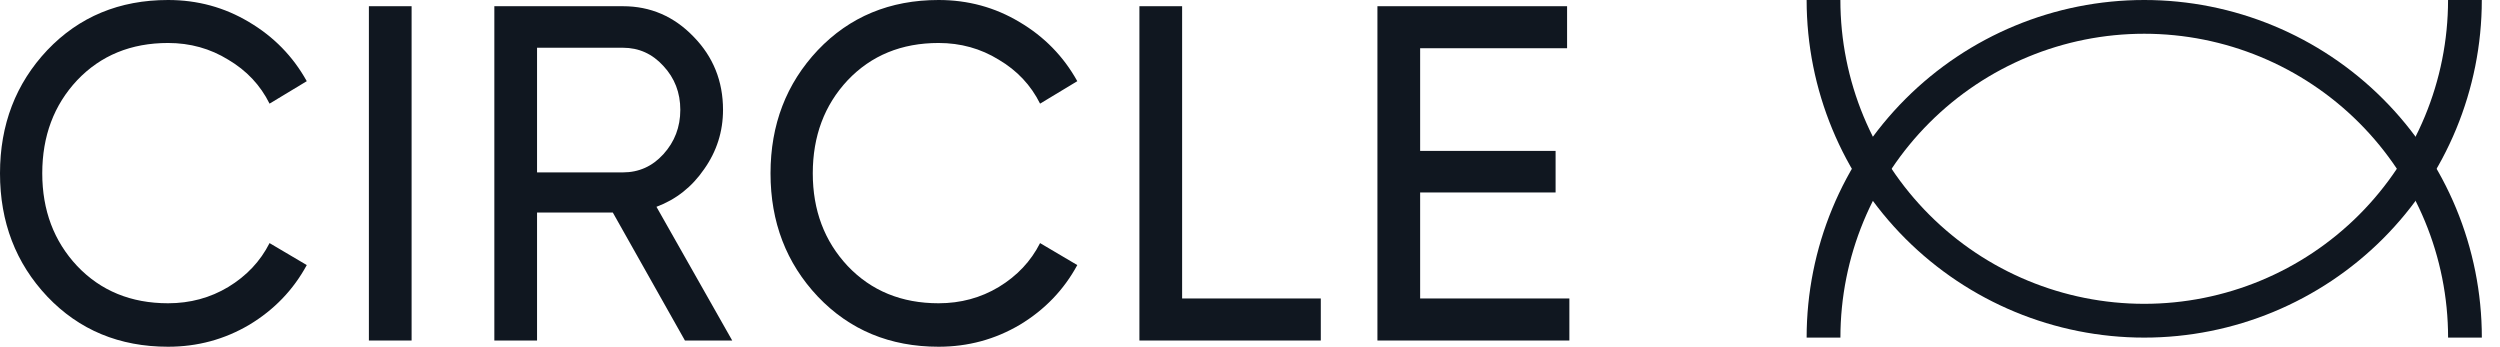 <?xml version="1.0" encoding="UTF-8"?> <svg xmlns="http://www.w3.org/2000/svg" width="72" height="10" viewBox="0 0 72 10" fill="none"><path d="M4.841 9.986C3.439 9.986 2.279 9.504 1.362 8.541C0.454 7.579 0 6.396 0 4.993C0 3.59 0.454 2.407 1.362 1.444C2.279 0.481 3.439 0 4.841 0C5.687 0 6.463 0.211 7.168 0.633C7.882 1.054 8.438 1.623 8.835 2.338L7.763 2.985C7.499 2.453 7.102 2.031 6.573 1.719C6.053 1.398 5.475 1.238 4.841 1.238C3.774 1.238 2.901 1.596 2.222 2.311C1.552 3.026 1.217 3.92 1.217 4.993C1.217 6.056 1.552 6.946 2.222 7.661C2.901 8.376 3.774 8.734 4.841 8.734C5.475 8.734 6.053 8.578 6.573 8.266C7.102 7.945 7.499 7.524 7.763 7.001L8.835 7.634C8.447 8.349 7.896 8.922 7.181 9.353C6.467 9.775 5.687 9.986 4.841 9.986Z" fill="#101720"></path><path d="M10.624 0.179H11.854V9.807H10.624V0.179Z" fill="#101720"></path><path d="M19.726 9.807L17.649 6.121H15.467V9.807H14.237V0.179H17.94C18.734 0.179 19.413 0.472 19.977 1.059C20.541 1.637 20.823 2.338 20.823 3.163C20.823 3.787 20.643 4.356 20.281 4.869C19.929 5.383 19.47 5.745 18.906 5.956L21.088 9.807H19.726ZM15.467 1.375V4.965H17.94C18.399 4.965 18.787 4.791 19.104 4.443C19.43 4.085 19.593 3.659 19.593 3.163C19.593 2.668 19.43 2.247 19.104 1.898C18.787 1.55 18.399 1.375 17.94 1.375H15.467Z" fill="#101720"></path><path d="M27.032 9.986C25.63 9.986 24.47 9.504 23.553 8.541C22.645 7.579 22.191 6.396 22.191 4.993C22.191 3.59 22.645 2.407 23.553 1.444C24.47 0.481 25.63 0 27.032 0C27.878 0 28.654 0.211 29.359 0.633C30.073 1.054 30.629 1.623 31.026 2.338L29.954 2.985C29.69 2.453 29.293 2.031 28.764 1.719C28.244 1.398 27.666 1.238 27.032 1.238C25.965 1.238 25.092 1.596 24.413 2.311C23.743 3.026 23.408 3.92 23.408 4.993C23.408 6.056 23.743 6.946 24.413 7.661C25.092 8.376 25.965 8.734 27.032 8.734C27.666 8.734 28.244 8.578 28.764 8.266C29.293 7.945 29.69 7.524 29.954 7.001L31.026 7.634C30.638 8.349 30.087 8.922 29.372 9.353C28.658 9.775 27.878 9.986 27.032 9.986Z" fill="#101720"></path><path d="M34.045 8.596H38.039V9.807H32.815V0.179H34.045V8.596Z" fill="#101720"></path><path d="M40.9 8.596H45.198V9.807H39.67V0.179H45.132V1.389H40.9V4.346H44.801V5.543H40.9V8.596Z" fill="#101720"></path><path d="M71.477 9.723C71.477 7.144 70.453 4.671 68.629 2.848C66.806 1.024 64.333 1.94684e-07 61.754 0C59.175 -1.94684e-07 56.703 1.024 54.879 2.848C53.056 4.671 52.031 7.144 52.031 9.723H53.004C53.004 7.402 53.925 5.176 55.567 3.535C57.208 1.894 59.433 0.972 61.754 0.972C64.075 0.972 66.301 1.894 67.942 3.535C69.583 5.176 70.505 7.402 70.505 9.723H71.477Z" fill="#101720"></path><path d="M71.476 -0C71.476 2.578 70.452 5.051 68.629 6.875C66.805 8.698 64.332 9.723 61.754 9.723C59.175 9.723 56.702 8.698 54.878 6.875C53.055 5.051 52.031 2.578 52.031 -0H53.003C53.003 2.321 53.925 4.546 55.566 6.187C57.207 7.828 59.433 8.75 61.754 8.75C64.074 8.75 66.3 7.828 67.941 6.187C69.582 4.546 70.504 2.321 70.504 -0H71.476Z" fill="#101720"></path></svg> 